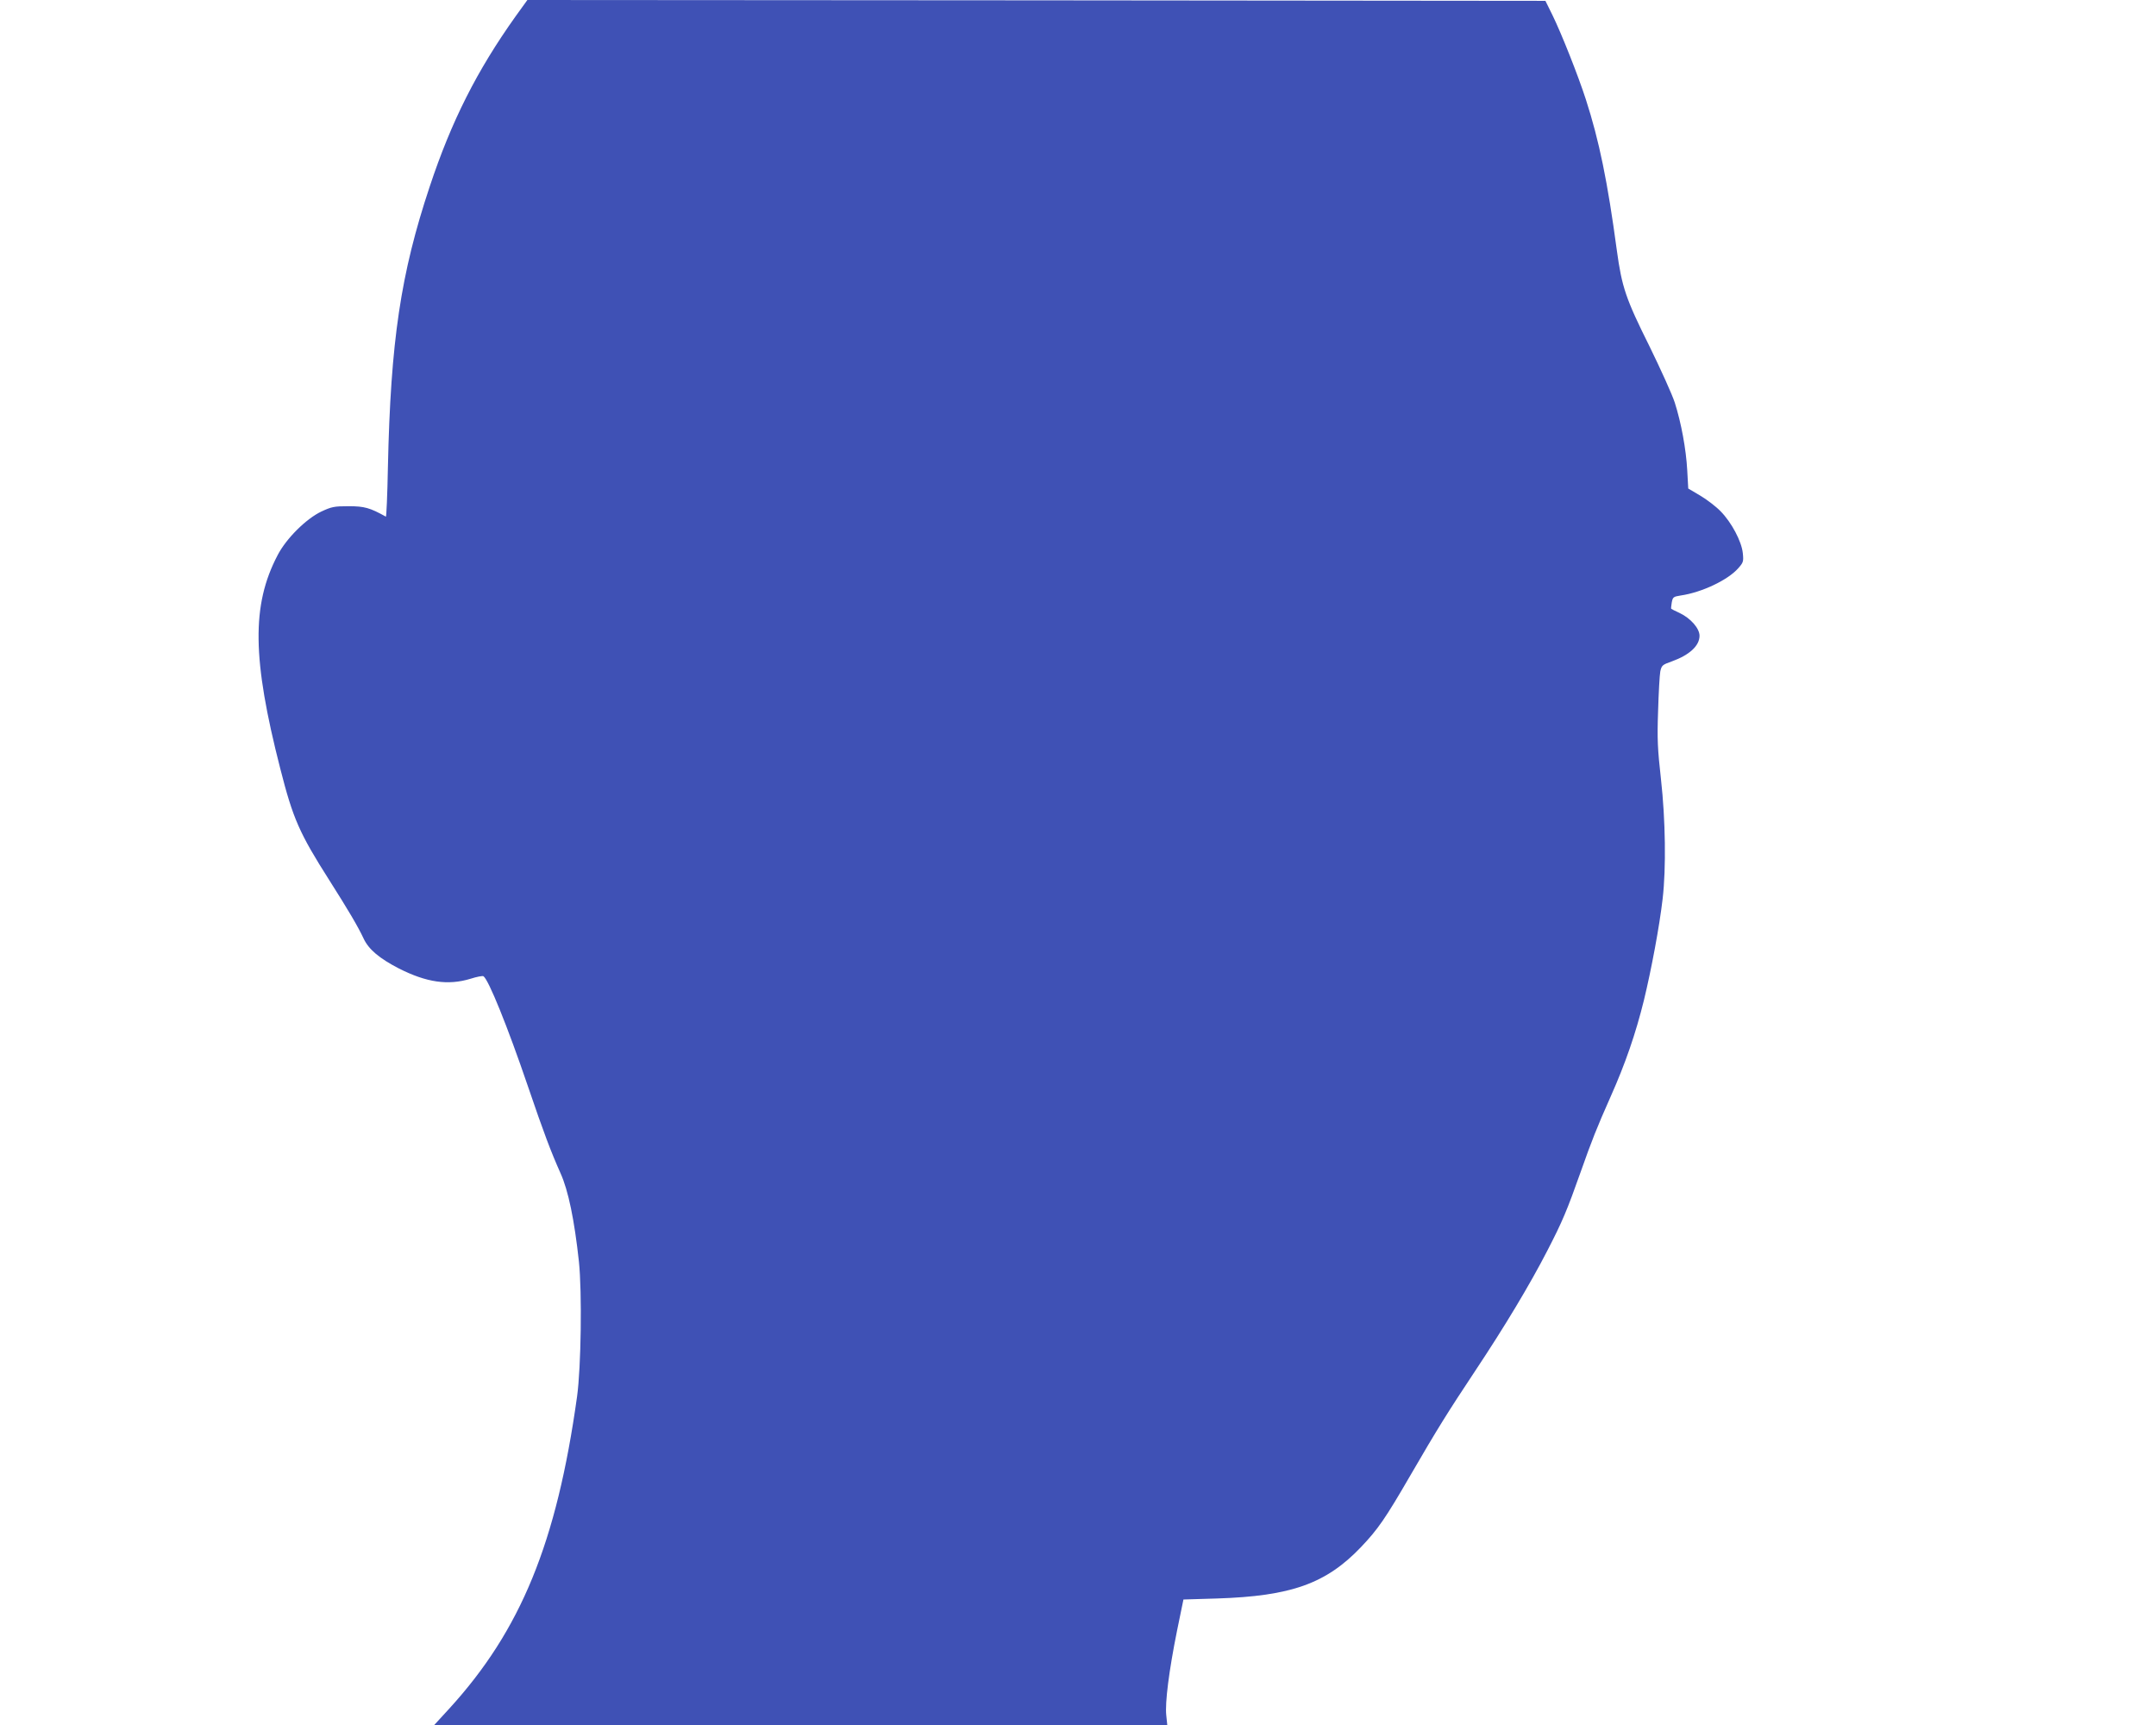 <?xml version="1.0" standalone="no"?>
<!DOCTYPE svg PUBLIC "-//W3C//DTD SVG 20010904//EN"
 "http://www.w3.org/TR/2001/REC-SVG-20010904/DTD/svg10.dtd">
<svg version="1.0" xmlns="http://www.w3.org/2000/svg"
 width="1280pt" height="1024pt" viewBox="0 0 1280 1024"
 preserveAspectRatio="xMidYMid meet">
<g transform="translate(0,1024) scale(0.1,-0.1)"
fill="#3f51b5" stroke="none">
<path d="M3061 10143 c-230 -323 -381 -622 -510 -1011 -172 -516 -232 -918
-248 -1665 -3 -164 -9 -296 -12 -294 -95 53 -128 62 -221 62 -86 0 -101 -3
-163 -32 -90 -43 -208 -160 -259 -259 -155 -296 -151 -615 16 -1267 76 -298
113 -382 291 -662 111 -175 170 -274 204 -347 30 -64 93 -117 209 -177 164
-83 292 -102 426 -61 37 12 71 18 76 15 30 -19 143 -298 263 -650 97 -285 138
-392 195 -520 46 -102 82 -276 109 -524 19 -183 13 -627 -11 -801 -121 -868
-334 -1388 -759 -1853 l-89 -97 2176 0 2176 0 -6 58 c-8 74 16 264 64 502 l38
185 199 6 c440 14 648 88 855 305 100 105 144 168 294 427 159 274 220 372
386 622 171 257 322 508 426 710 90 174 118 241 199 470 65 184 94 258 178
447 86 193 148 372 197 571 44 182 92 437 111 602 21 180 17 469 -10 710 -20
179 -23 238 -17 405 3 107 9 212 13 234 8 36 12 40 69 60 105 38 164 93 164
152 0 44 -53 104 -118 135 -26 12 -48 23 -50 25 -2 1 0 18 3 37 6 33 10 35 53
42 125 18 281 92 342 162 30 34 32 40 27 89 -7 70 -67 183 -132 249 -27 28
-82 70 -121 93 l-71 42 -6 108 c-7 127 -36 283 -74 402 -15 47 -83 197 -150
334 -141 283 -164 351 -194 570 -55 409 -105 652 -184 896 -47 145 -144 389
-198 500 l-42 85 -3022 3 -3022 2 -70 -97z"/>
</g>
</svg>
